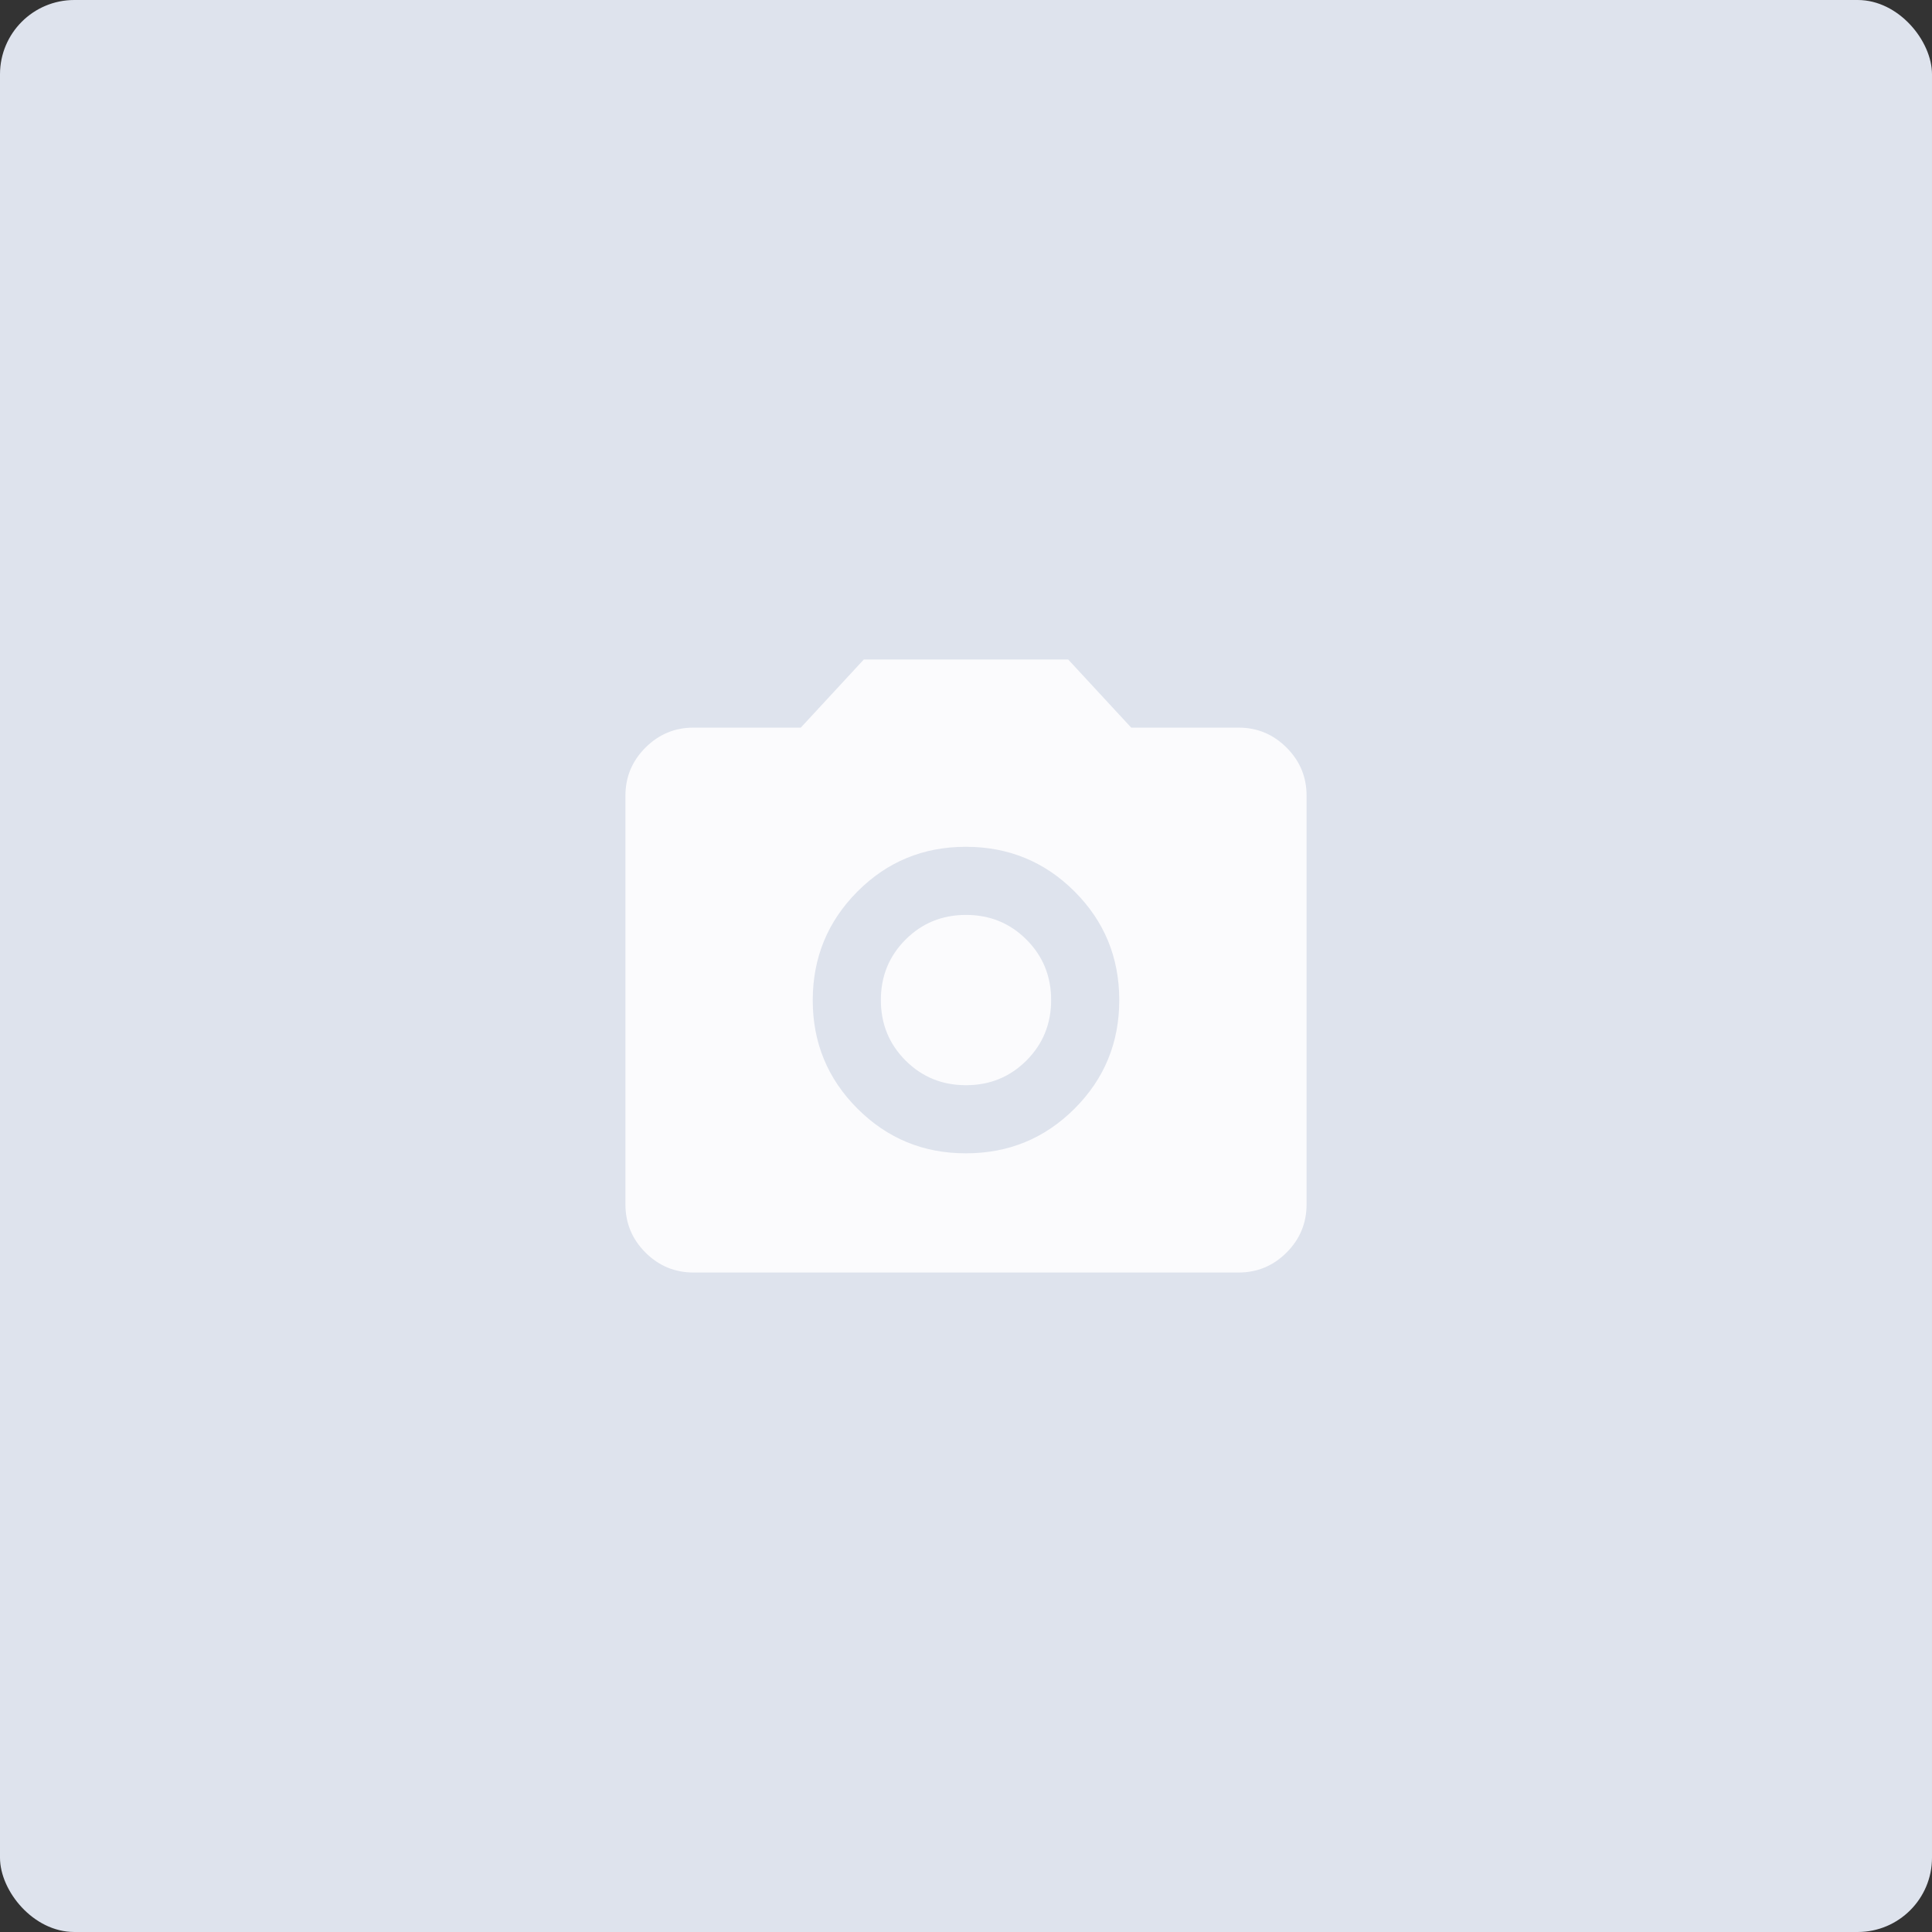 <svg width="104" height="104" viewBox="0 0 104 104" fill="none" xmlns="http://www.w3.org/2000/svg">
    <rect x="0" y="0" width="104" height="104" fill="#333333" stroke="none"/>
    <rect width="104" height="104" rx="4" fill="#DEE3ED"/>
    <path d="M52 62.083C54.292 62.083 56.24 61.282 57.845 59.678C59.45 58.074 60.251 56.126 60.25 53.833C60.249 51.54 59.447 49.593 57.845 47.99C56.242 46.388 54.294 45.586 52 45.583C49.706 45.581 47.758 46.383 46.157 47.99C44.556 49.598 43.754 51.545 43.75 53.833C43.746 56.121 44.549 58.07 46.157 59.678C47.766 61.286 49.713 62.088 52 62.083ZM52 58.417C50.717 58.417 49.632 57.974 48.746 57.087C47.86 56.201 47.417 55.117 47.417 53.833C47.417 52.55 47.86 51.465 48.746 50.579C49.632 49.693 50.717 49.25 52 49.25C53.283 49.25 54.368 49.693 55.254 50.579C56.14 51.465 56.583 52.55 56.583 53.833C56.583 55.117 56.14 56.201 55.254 57.087C54.368 57.974 53.283 58.417 52 58.417ZM37.333 68.5C36.325 68.5 35.462 68.141 34.745 67.424C34.027 66.706 33.668 65.843 33.667 64.833V42.833C33.667 41.825 34.026 40.962 34.745 40.245C35.463 39.527 36.326 39.168 37.333 39.167H43.108L46.5 35.5H57.5L60.892 39.167H66.667C67.675 39.167 68.539 39.526 69.257 40.245C69.976 40.963 70.335 41.826 70.333 42.833V64.833C70.333 65.842 69.975 66.705 69.257 67.424C68.54 68.142 67.676 68.501 66.667 68.5H37.333Z" fill="#FBFBFD"/>
</svg>
